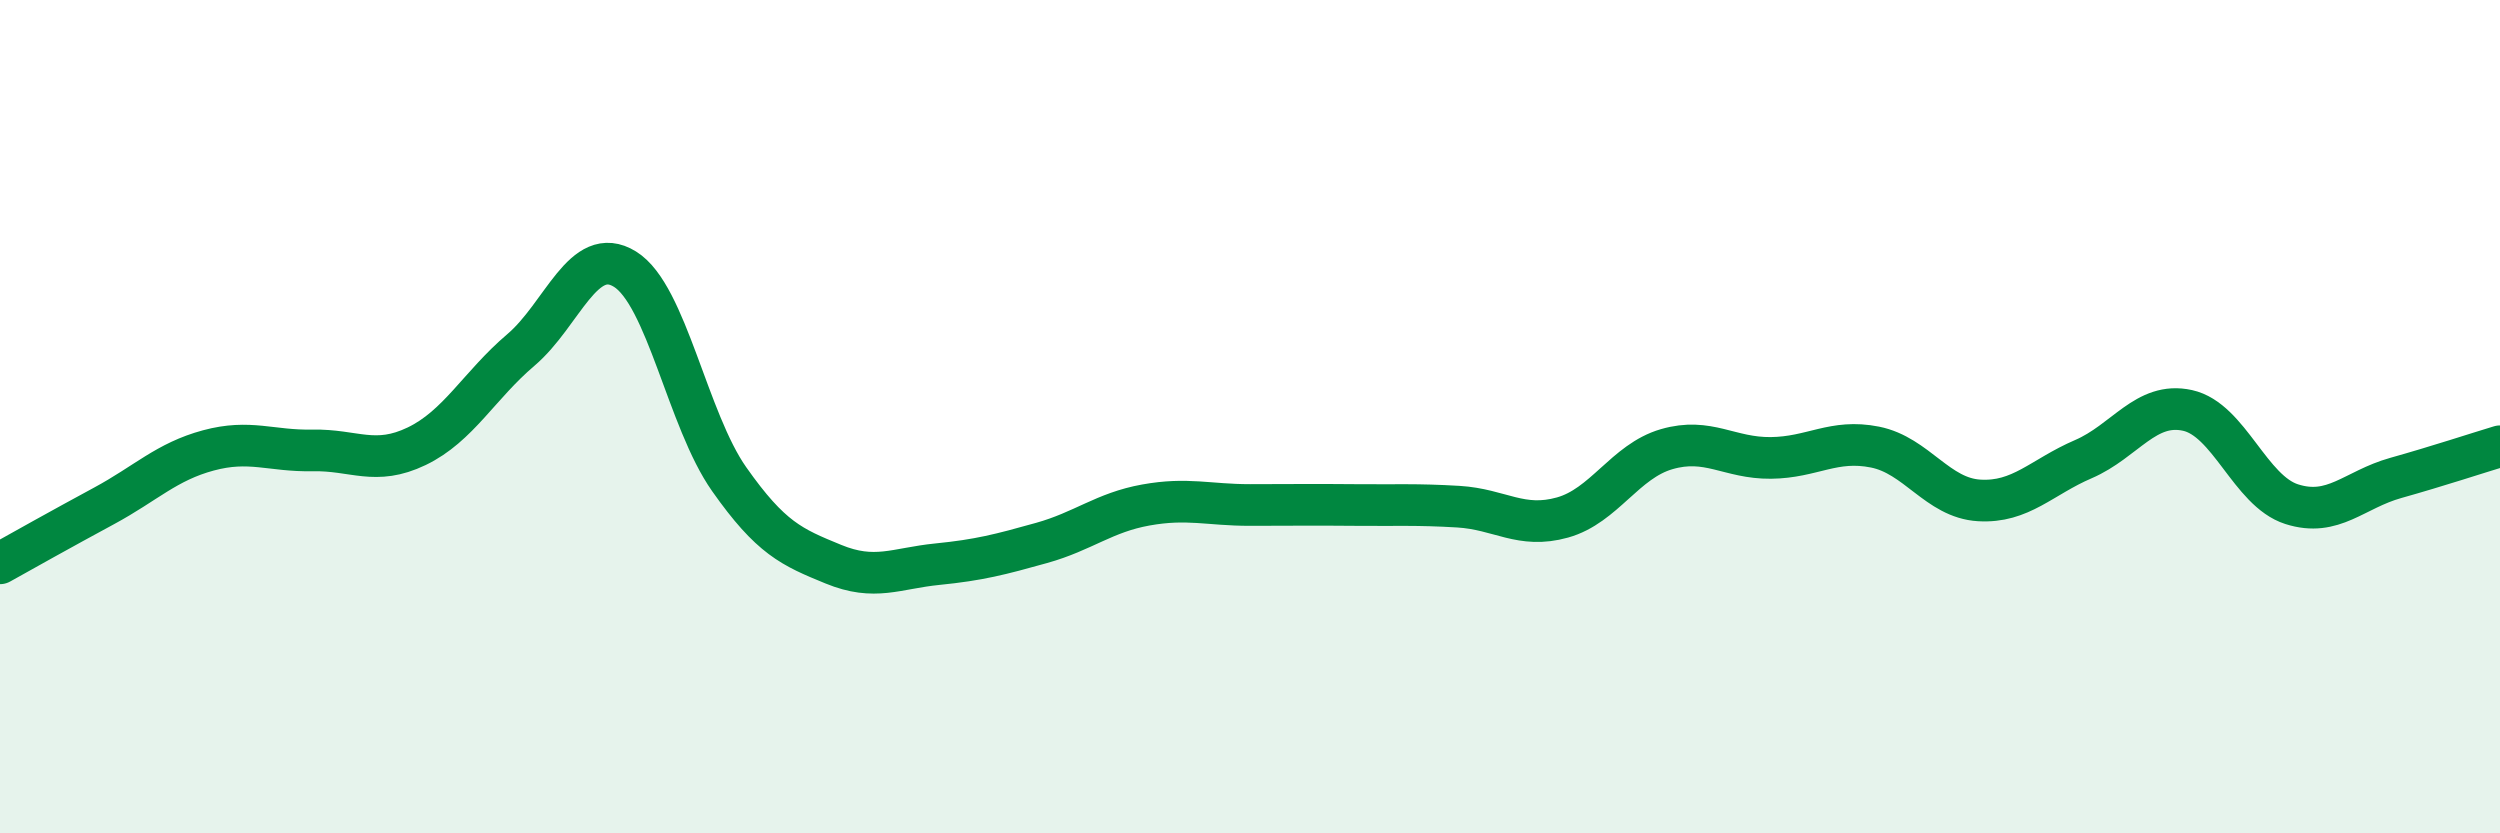 
    <svg width="60" height="20" viewBox="0 0 60 20" xmlns="http://www.w3.org/2000/svg">
      <path
        d="M 0,13.52 C 0.5,13.24 1.5,12.68 2.5,12.14 C 3.5,11.6 4,11.08 5,10.81 C 6,10.54 6.5,10.83 7.5,10.81 C 8.5,10.79 9,11.19 10,10.71 C 11,10.23 11.5,9.25 12.5,8.4 C 13.5,7.55 14,5.84 15,6.46 C 16,7.08 16.5,10.08 17.5,11.5 C 18.5,12.92 19,13.13 20,13.54 C 21,13.95 21.5,13.64 22.5,13.54 C 23.5,13.44 24,13.31 25,13.03 C 26,12.75 26.5,12.3 27.5,12.12 C 28.5,11.94 29,12.12 30,12.12 C 31,12.12 31.5,12.11 32.5,12.12 C 33.5,12.13 34,12.1 35,12.16 C 36,12.22 36.5,12.7 37.5,12.42 C 38.5,12.14 39,11.07 40,10.78 C 41,10.49 41.5,11 42.5,10.99 C 43.5,10.98 44,10.53 45,10.73 C 46,10.93 46.5,11.95 47.5,12.01 C 48.5,12.07 49,11.45 50,11.02 C 51,10.59 51.5,9.63 52.5,9.85 C 53.5,10.07 54,11.78 55,12.1 C 56,12.42 56.5,11.75 57.5,11.47 C 58.5,11.19 59.5,10.86 60,10.71L60 20L0 20Z"
        fill="#008740"
        opacity="0.1"
        stroke-linecap="round"
        stroke-linejoin="round"
      />
      <path
        d="M 0,13.52 C 0.5,13.24 1.5,12.68 2.5,12.14 C 3.5,11.6 4,11.08 5,10.81 C 6,10.54 6.5,10.83 7.5,10.81 C 8.5,10.79 9,11.19 10,10.71 C 11,10.23 11.5,9.25 12.5,8.4 C 13.5,7.55 14,5.84 15,6.46 C 16,7.08 16.5,10.08 17.5,11.5 C 18.5,12.92 19,13.13 20,13.54 C 21,13.95 21.5,13.64 22.5,13.54 C 23.5,13.44 24,13.31 25,13.03 C 26,12.75 26.5,12.3 27.5,12.12 C 28.5,11.94 29,12.12 30,12.12 C 31,12.12 31.5,12.11 32.5,12.12 C 33.5,12.13 34,12.1 35,12.16 C 36,12.22 36.5,12.7 37.5,12.42 C 38.5,12.14 39,11.07 40,10.78 C 41,10.49 41.5,11 42.5,10.99 C 43.5,10.98 44,10.53 45,10.73 C 46,10.93 46.5,11.95 47.5,12.01 C 48.5,12.07 49,11.45 50,11.02 C 51,10.59 51.5,9.63 52.5,9.85 C 53.5,10.07 54,11.78 55,12.1 C 56,12.42 56.5,11.75 57.5,11.47 C 58.5,11.19 59.5,10.86 60,10.71"
        stroke="#008740"
        stroke-width="1"
        fill="none"
        stroke-linecap="round"
        stroke-linejoin="round"
      />
    </svg>
  